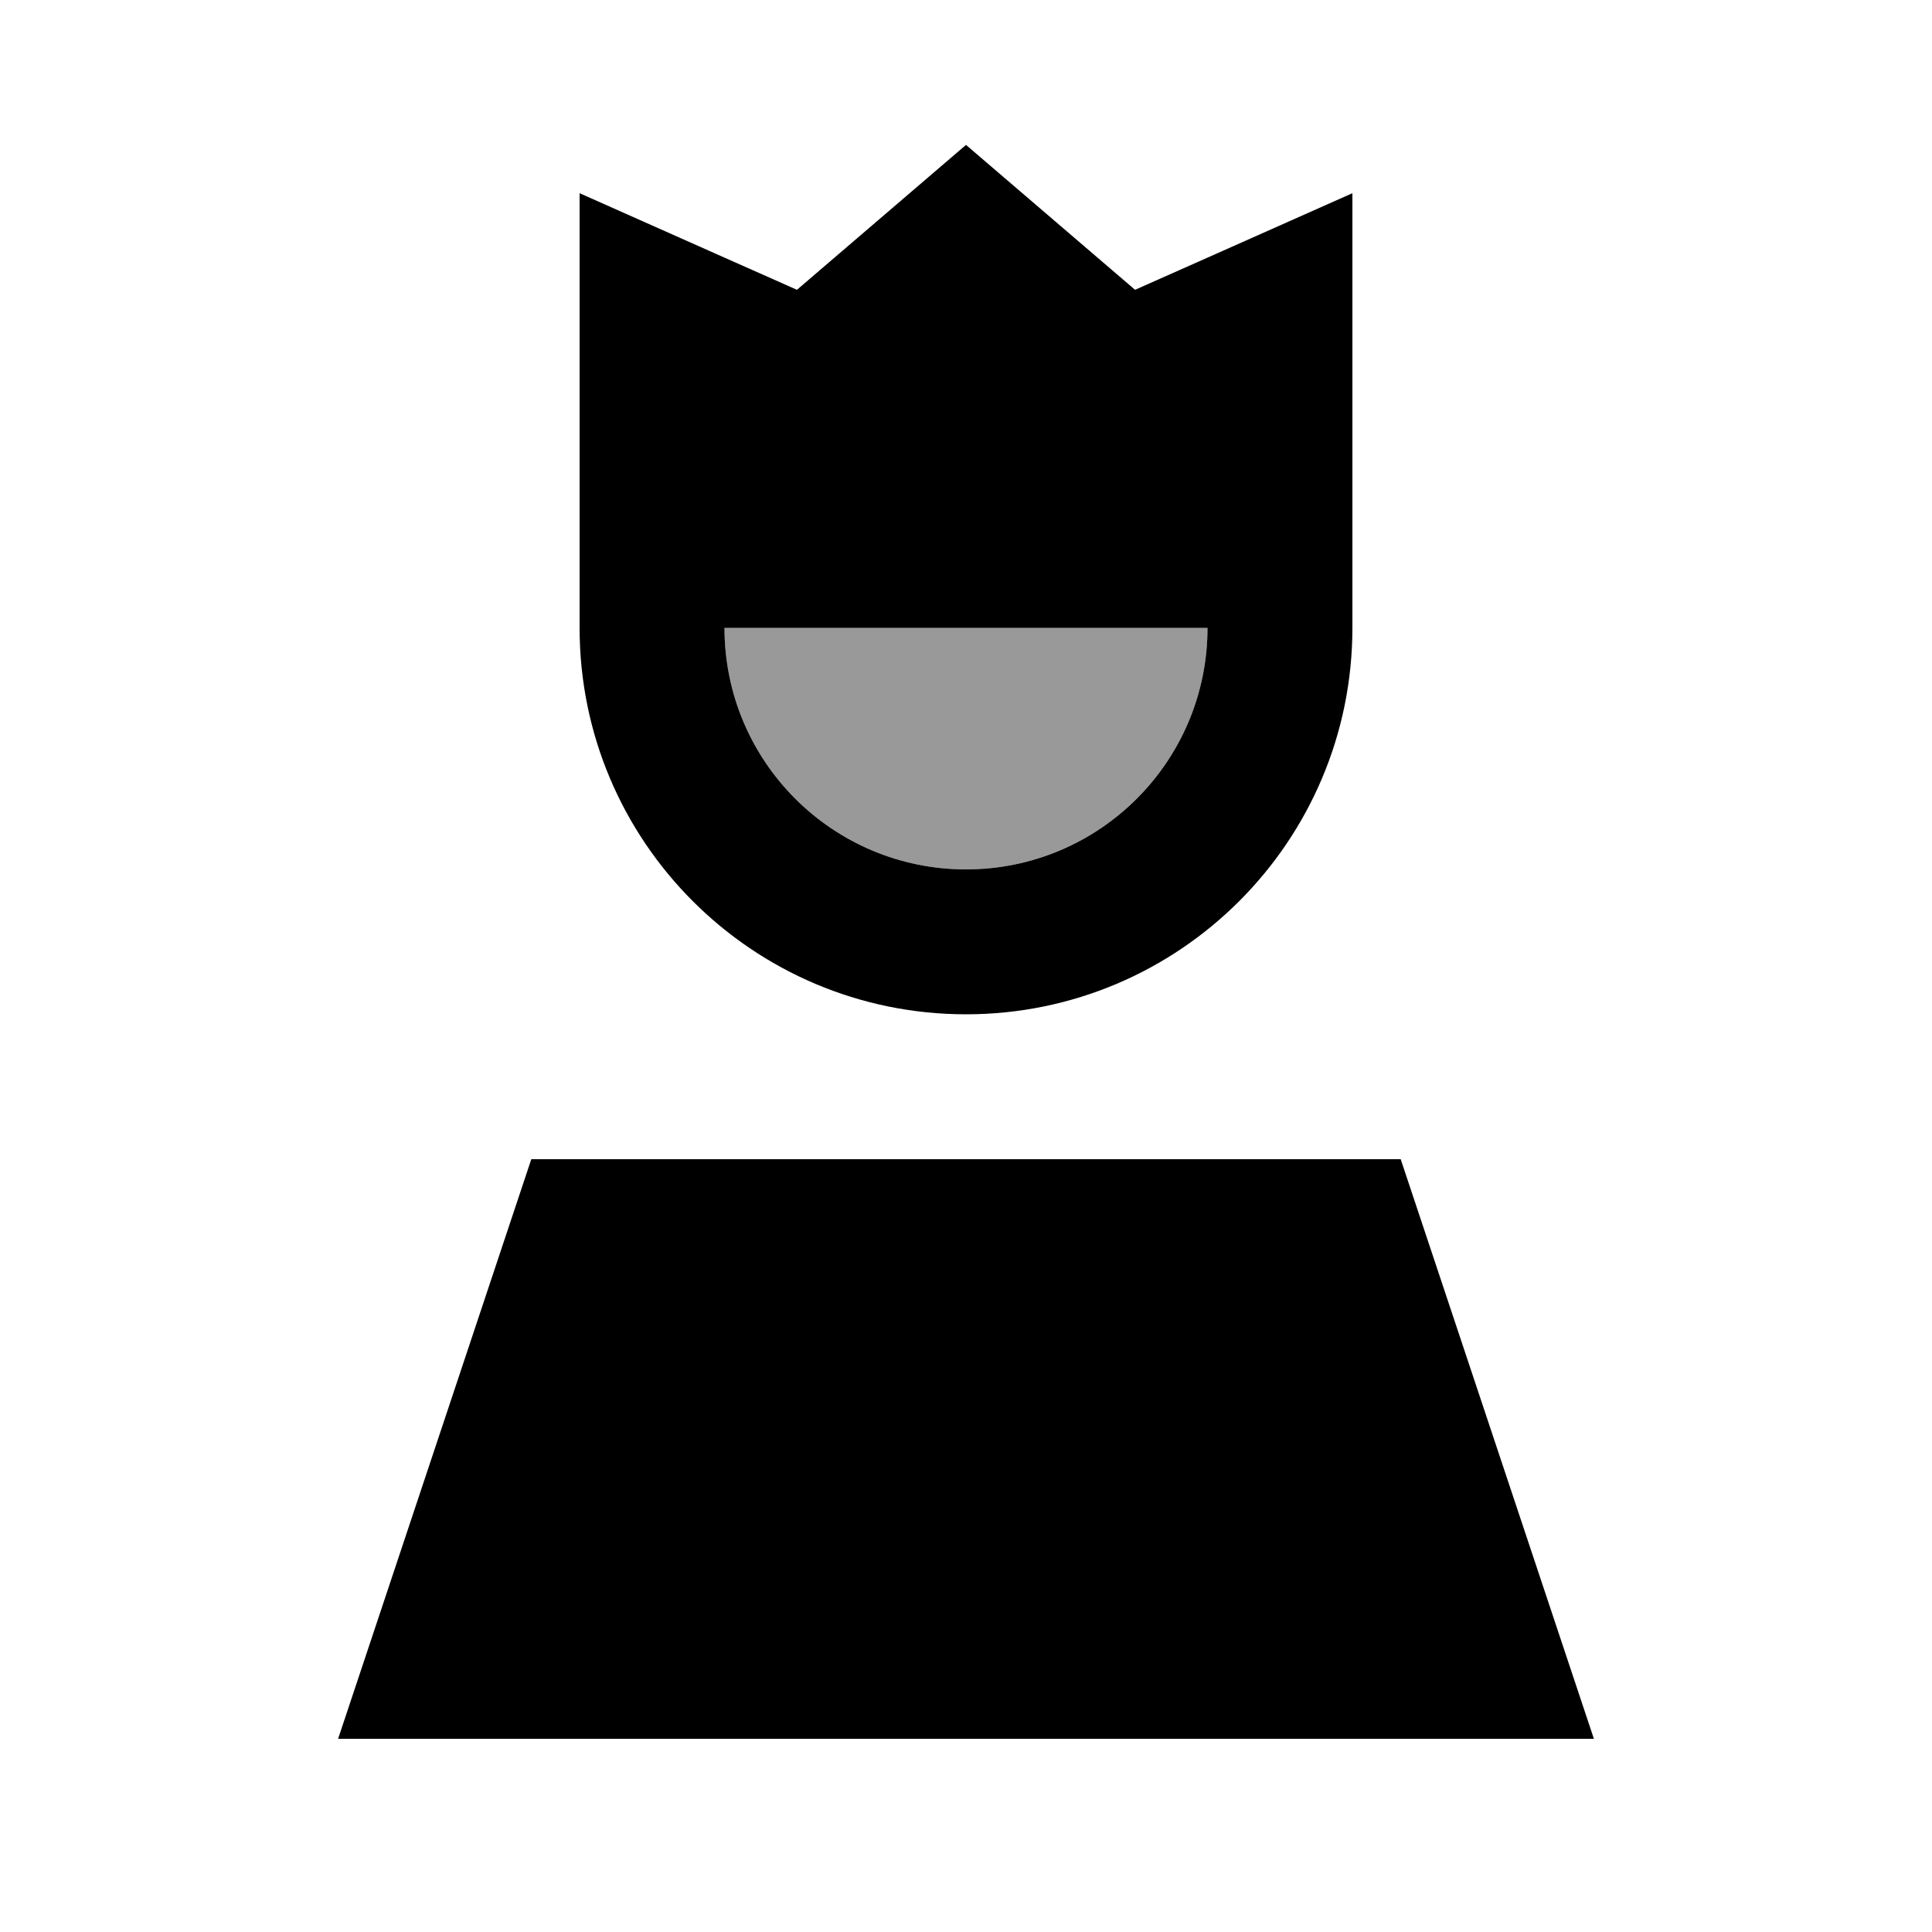 <svg xmlns="http://www.w3.org/2000/svg" viewBox="0 0 640 640"><!--! Font Awesome Pro 7.1.0 by @fontawesome - https://fontawesome.com License - https://fontawesome.com/license (Commercial License) Copyright 2025 Fonticons, Inc. --><path opacity=".4" fill="currentColor" d="M240 208C240 252.2 275.8 288 320 288C364.2 288 400 252.2 400 208L240 208z"/><path fill="currentColor" d="M192 116.5L192 208C192 278.7 249.3 336 320 336C390.7 336 448 278.7 448 208L448 64C412 80 388 90.7 376 96L320 48L264 96C252 90.7 228 80 192 64L192 116.5zM320 288C275.8 288 240 252.2 240 208L400 208C400 252.2 364.2 288 320 288zM528 576L464 384L176 384L112 576L528 576z"/></svg>